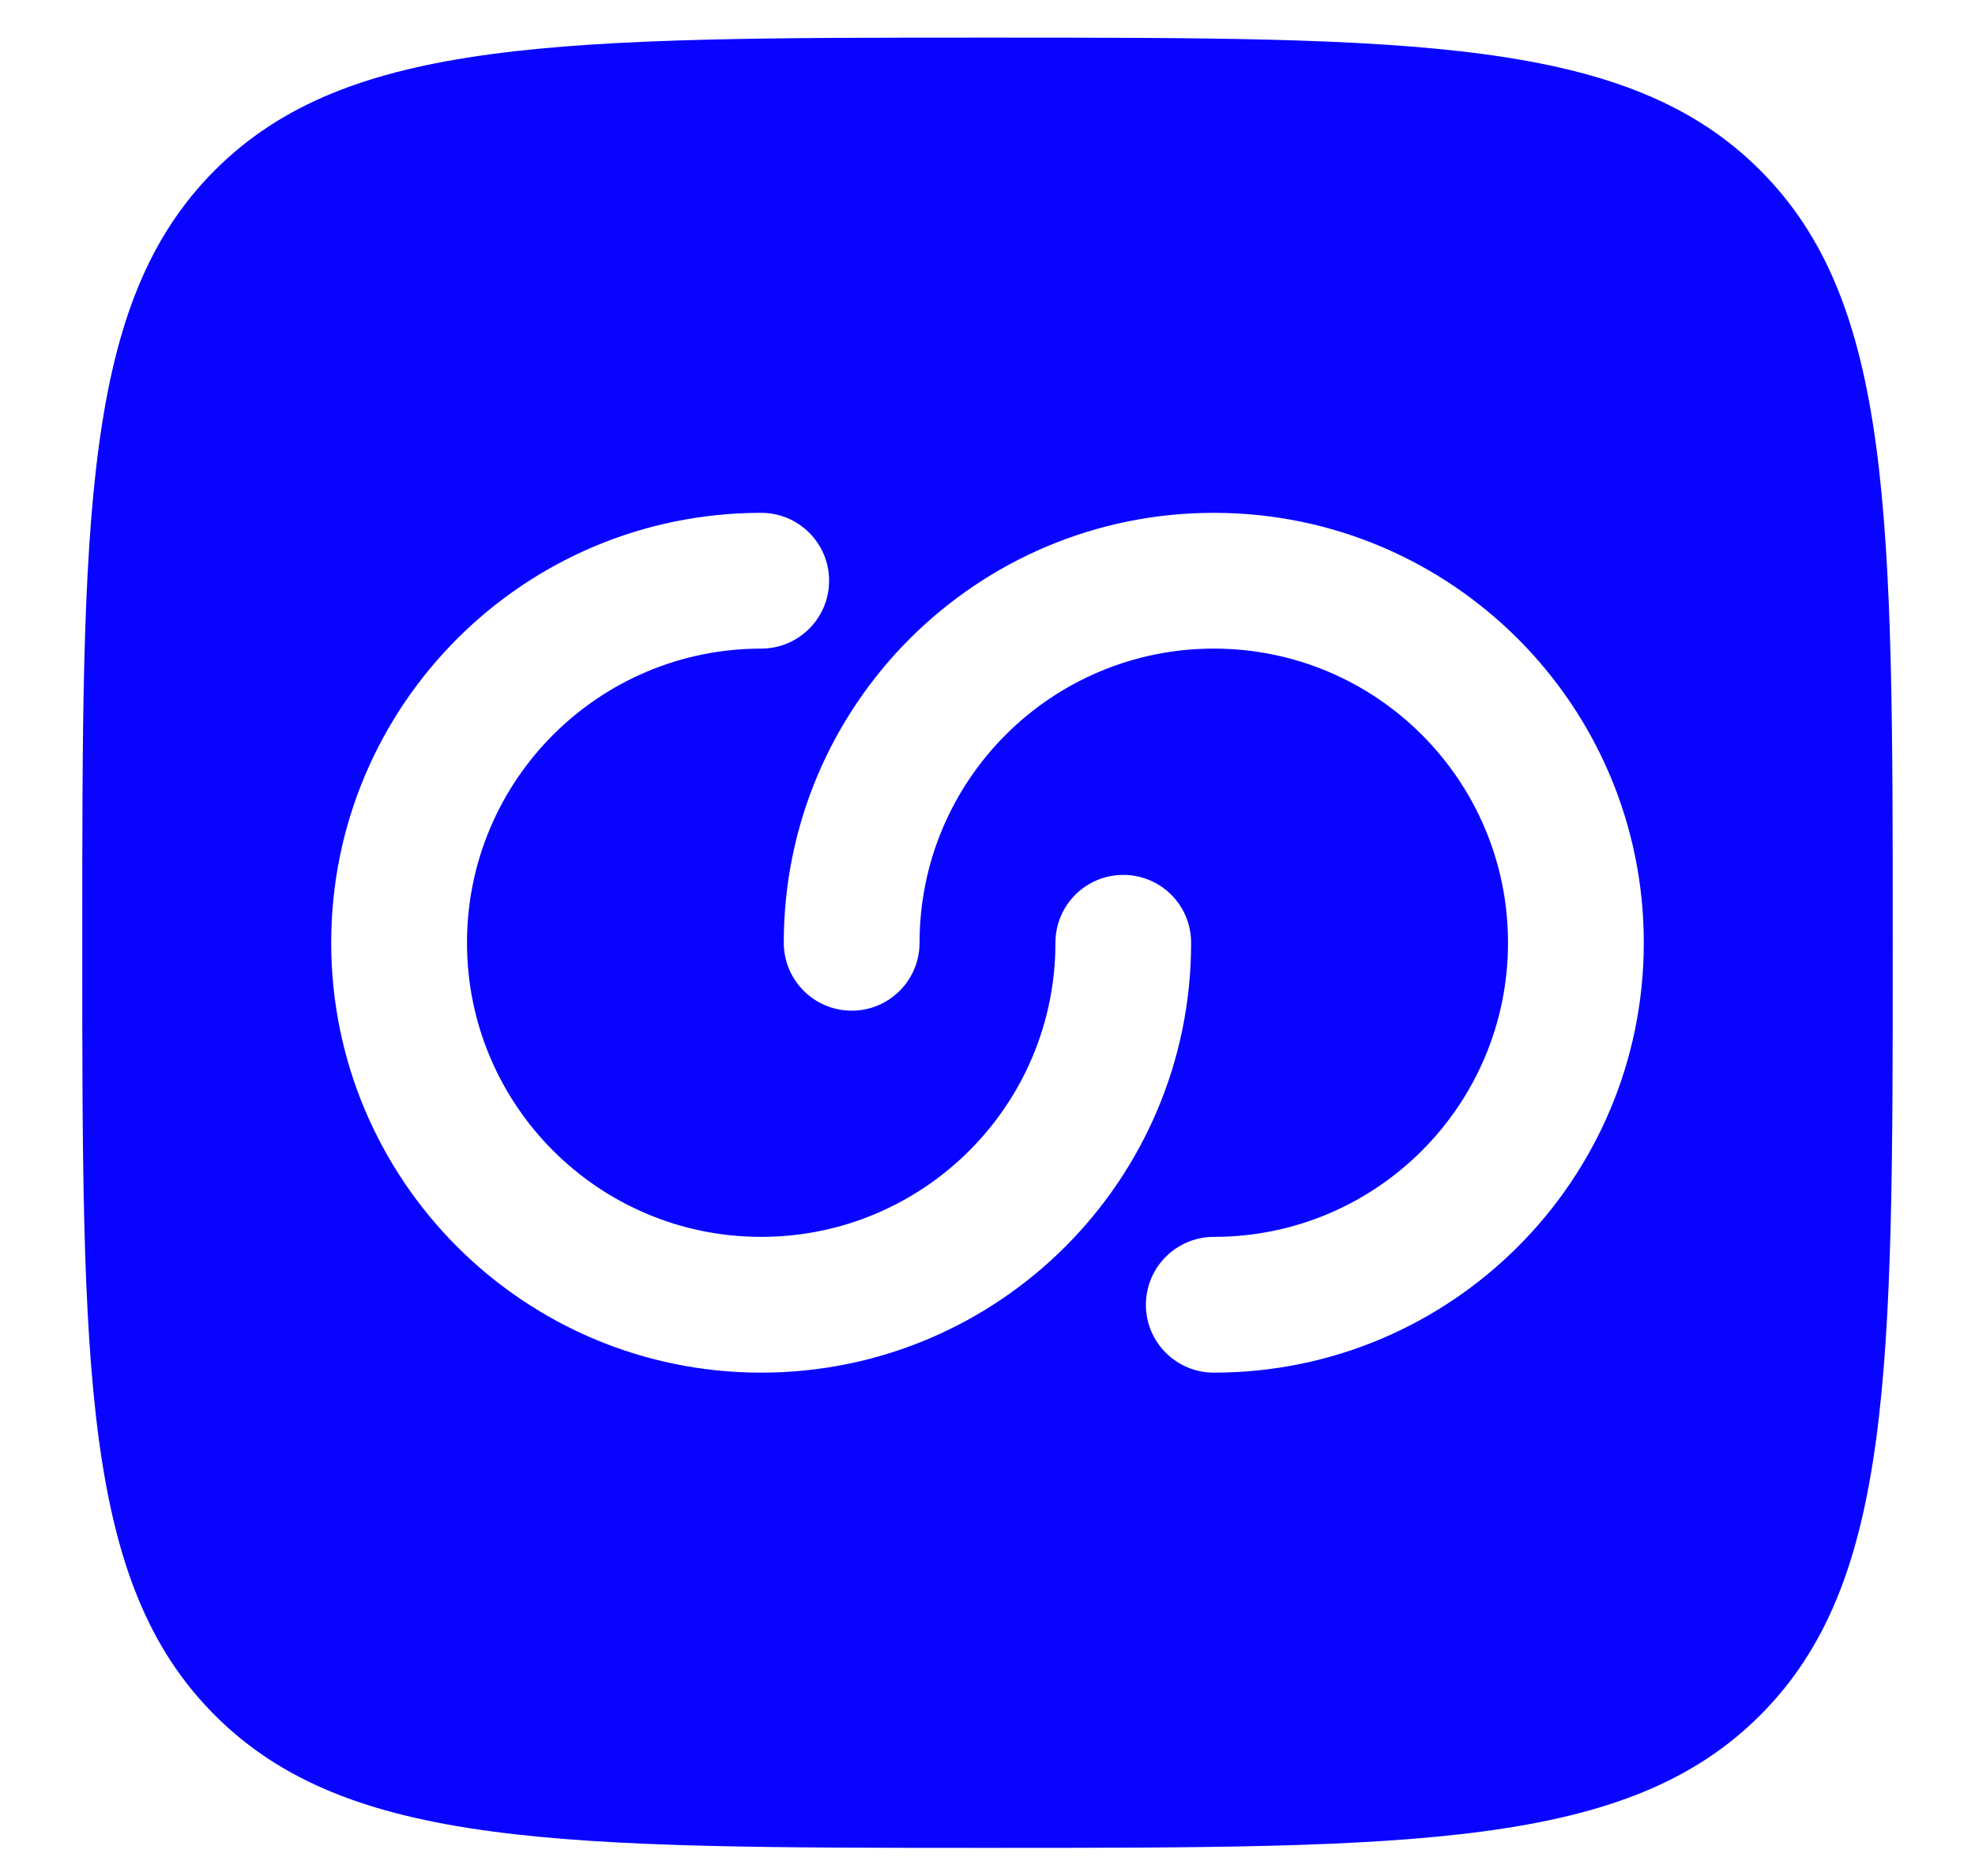 <?xml version="1.0" encoding="UTF-8"?> <svg xmlns="http://www.w3.org/2000/svg" width="20" height="19" viewBox="0 0 20 19" fill="none"><path fill-rule="evenodd" clip-rule="evenodd" d="M2.176 17.372C3.518 18.715 5.679 18.715 10 18.715C14.321 18.715 16.482 18.715 17.824 17.372C19.167 16.03 19.167 13.869 19.167 9.548C19.167 5.227 19.167 3.066 17.824 1.724C16.482 0.381 14.321 0.381 10 0.381C5.679 0.381 3.518 0.381 2.176 1.724C0.833 3.066 0.833 5.227 0.833 9.548C0.833 13.869 0.833 16.03 2.176 17.372ZM7.708 6.569C6.063 6.569 4.729 7.903 4.729 9.548C4.729 11.193 6.063 12.527 7.708 12.527C9.354 12.527 10.688 11.193 10.688 9.548C10.688 9.168 10.995 8.861 11.375 8.861C11.755 8.861 12.062 9.168 12.062 9.548C12.062 11.953 10.113 13.902 7.708 13.902C5.304 13.902 3.354 11.953 3.354 9.548C3.354 7.143 5.304 5.194 7.708 5.194C8.088 5.194 8.396 5.502 8.396 5.881C8.396 6.261 8.088 6.569 7.708 6.569ZM15.271 9.548C15.271 11.193 13.937 12.527 12.292 12.527C11.912 12.527 11.604 12.835 11.604 13.215C11.604 13.594 11.912 13.902 12.292 13.902C14.696 13.902 16.646 11.953 16.646 9.548C16.646 7.143 14.696 5.194 12.292 5.194C9.887 5.194 7.937 7.143 7.937 9.548C7.937 9.928 8.245 10.236 8.625 10.236C9.005 10.236 9.312 9.928 9.312 9.548C9.312 7.903 10.646 6.569 12.292 6.569C13.937 6.569 15.271 7.903 15.271 9.548Z" fill="#0804FF"></path></svg> 